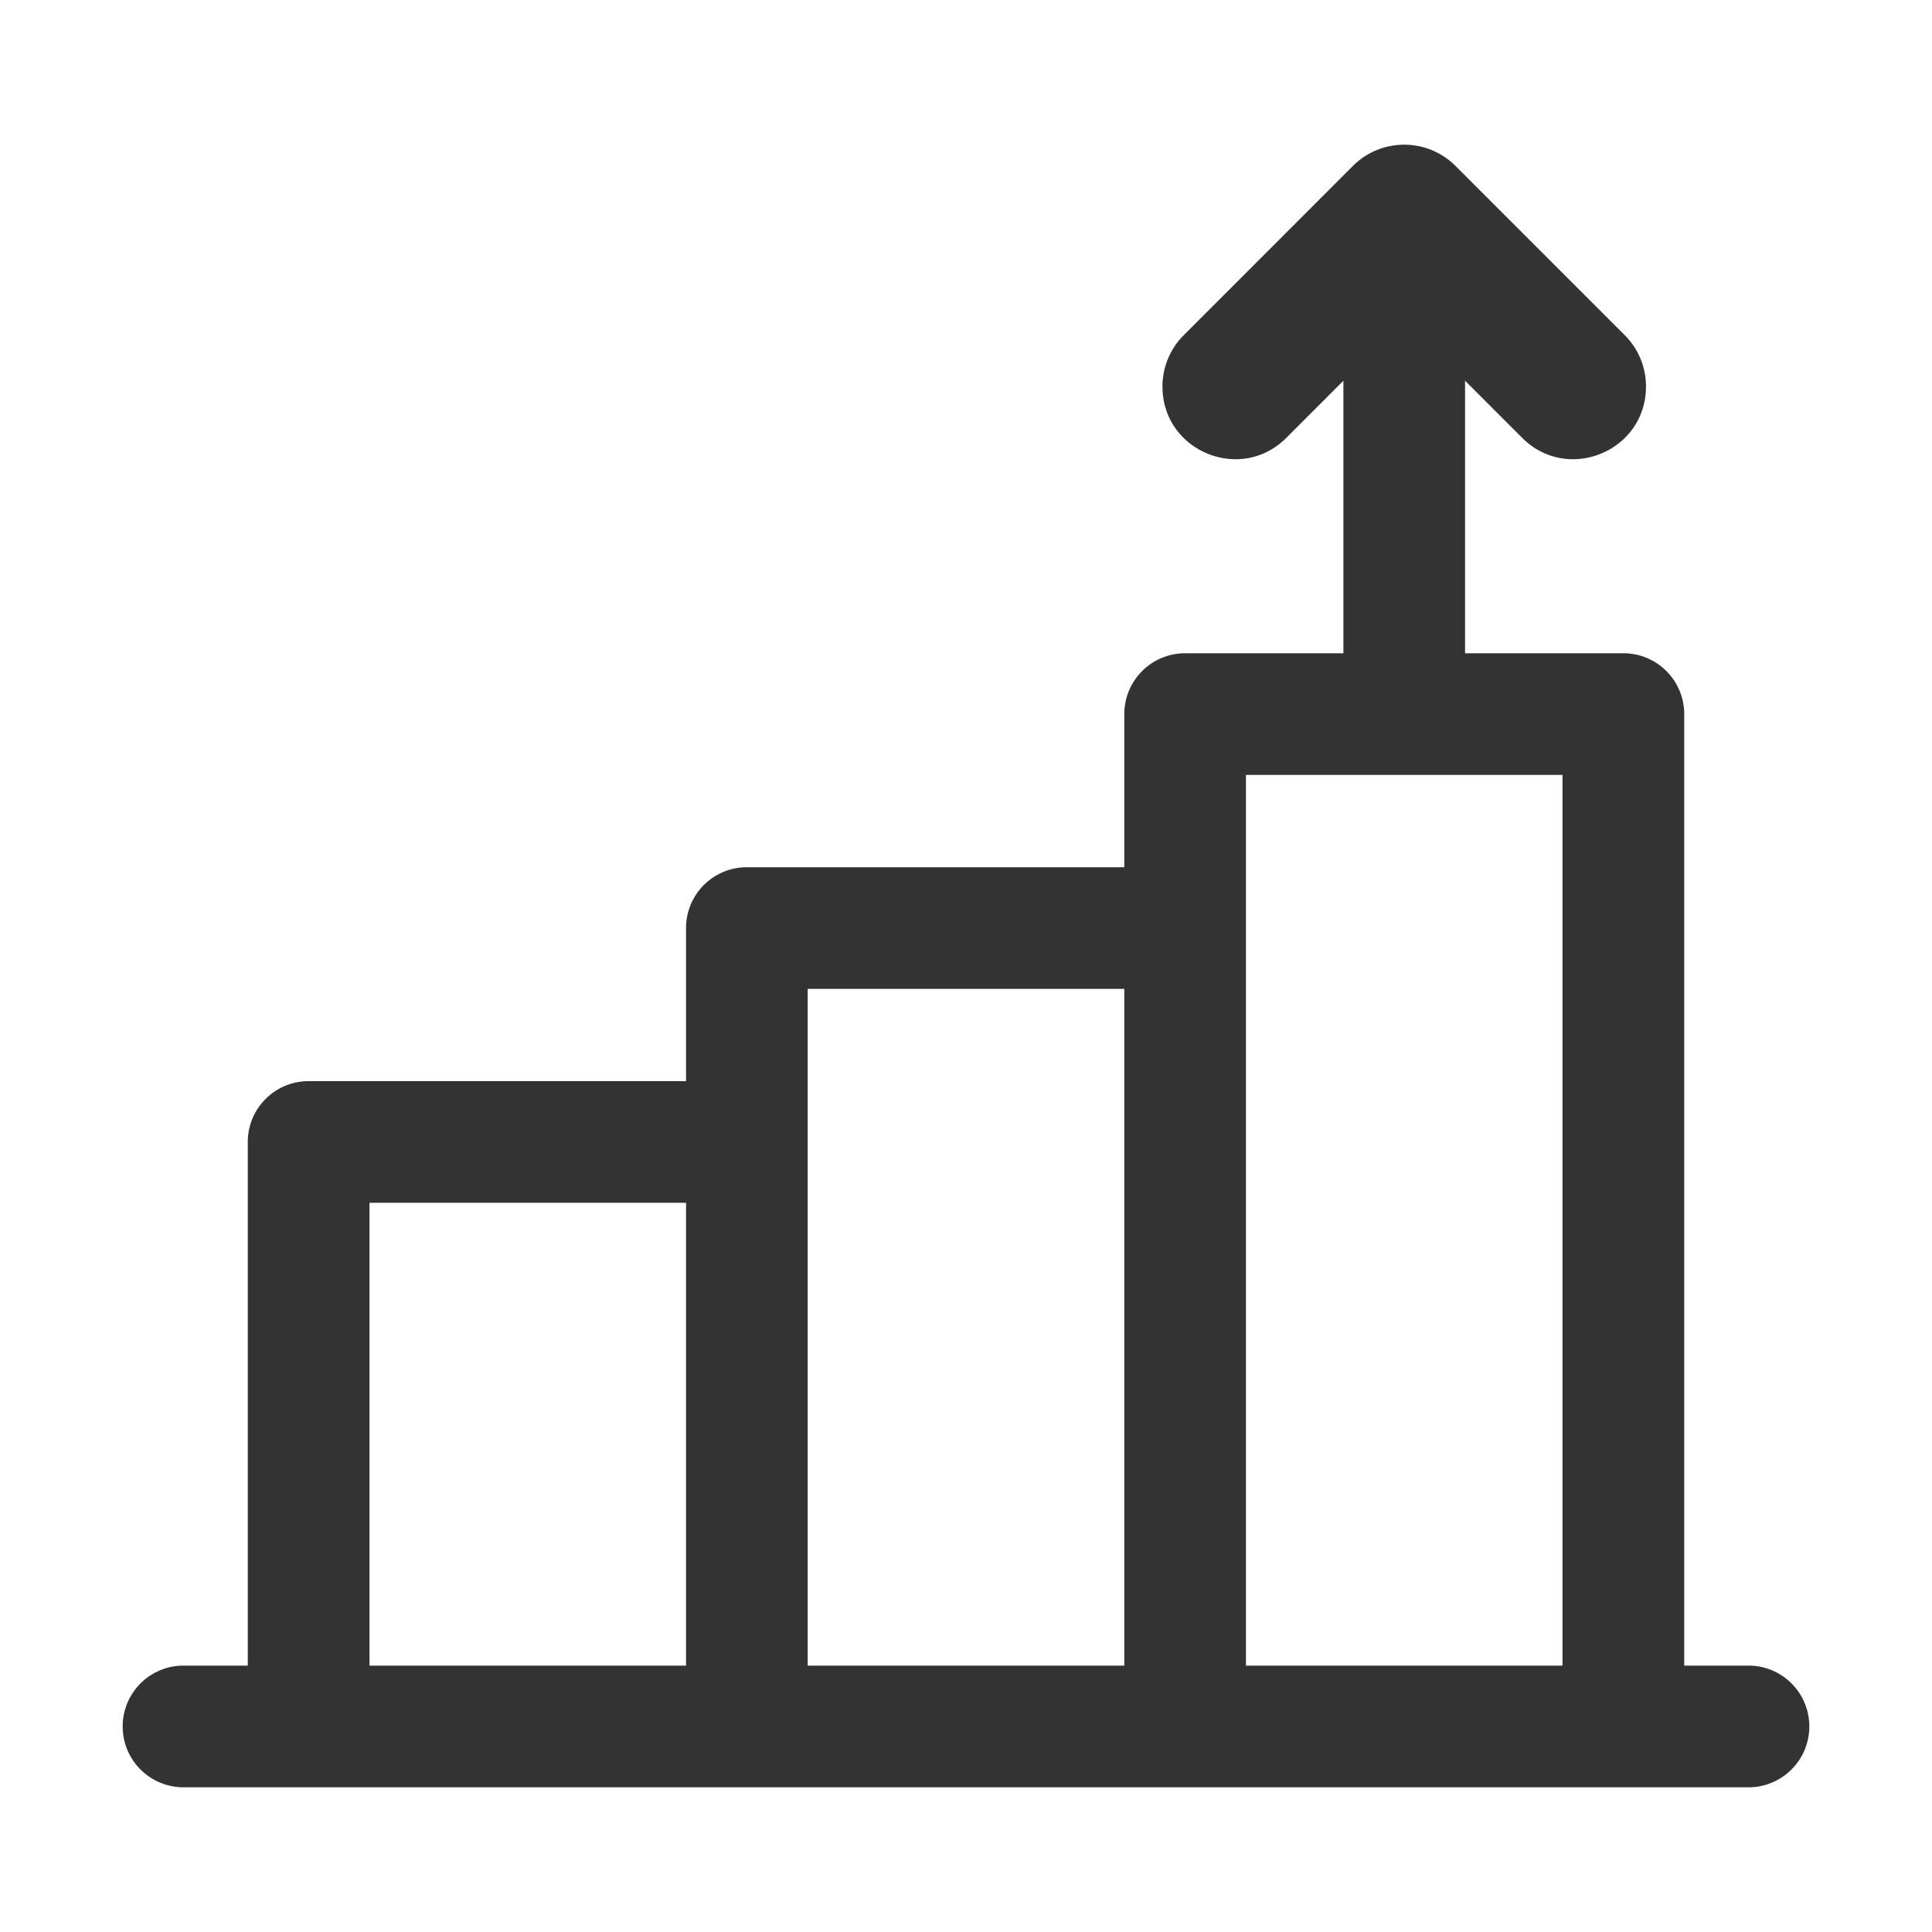 <svg xmlns="http://www.w3.org/2000/svg" version="1.1" xmlns:xlink="http://www.w3.org/1999/xlink" width="512" height="512" x="0" y="0" viewBox="0 0 32 32" style="enable-background:new 0 0 512 512" xml:space="preserve"><g><path d="M28.992 27.588h-1.096v-15.76c0-.557-.451-1.008-1.008-1.008h-2.622V6.306l.945.945c.757.758 2.052.222 2.052-.85 0-.318-.126-.624-.352-.849l-2.803-2.803c-.469-.47-1.23-.47-1.7 0l-2.802 2.803a1.202 1.202 0 0 0-.352.85c0 1.07 1.295 1.607 2.052.85l.945-.946v4.514H19.63c-.557 0-1.008.451-1.008 1.008v2.536H12.37c-.556 0-1.007.45-1.007 1.007v2.536H5.112c-.557 0-1.008.451-1.008 1.008v8.673H3.008a1.008 1.008 0 0 0 0 2.015h25.984a1.008 1.008 0 0 0 0-2.015zm-8.355 0V12.835h5.243v14.753h-5.243zM6.12 19.922h5.243v7.666H6.12zm7.258-3.543h5.244v11.209h-5.244z" fill="#333333" opacity="1" data-original="#000000"></path></g></svg>